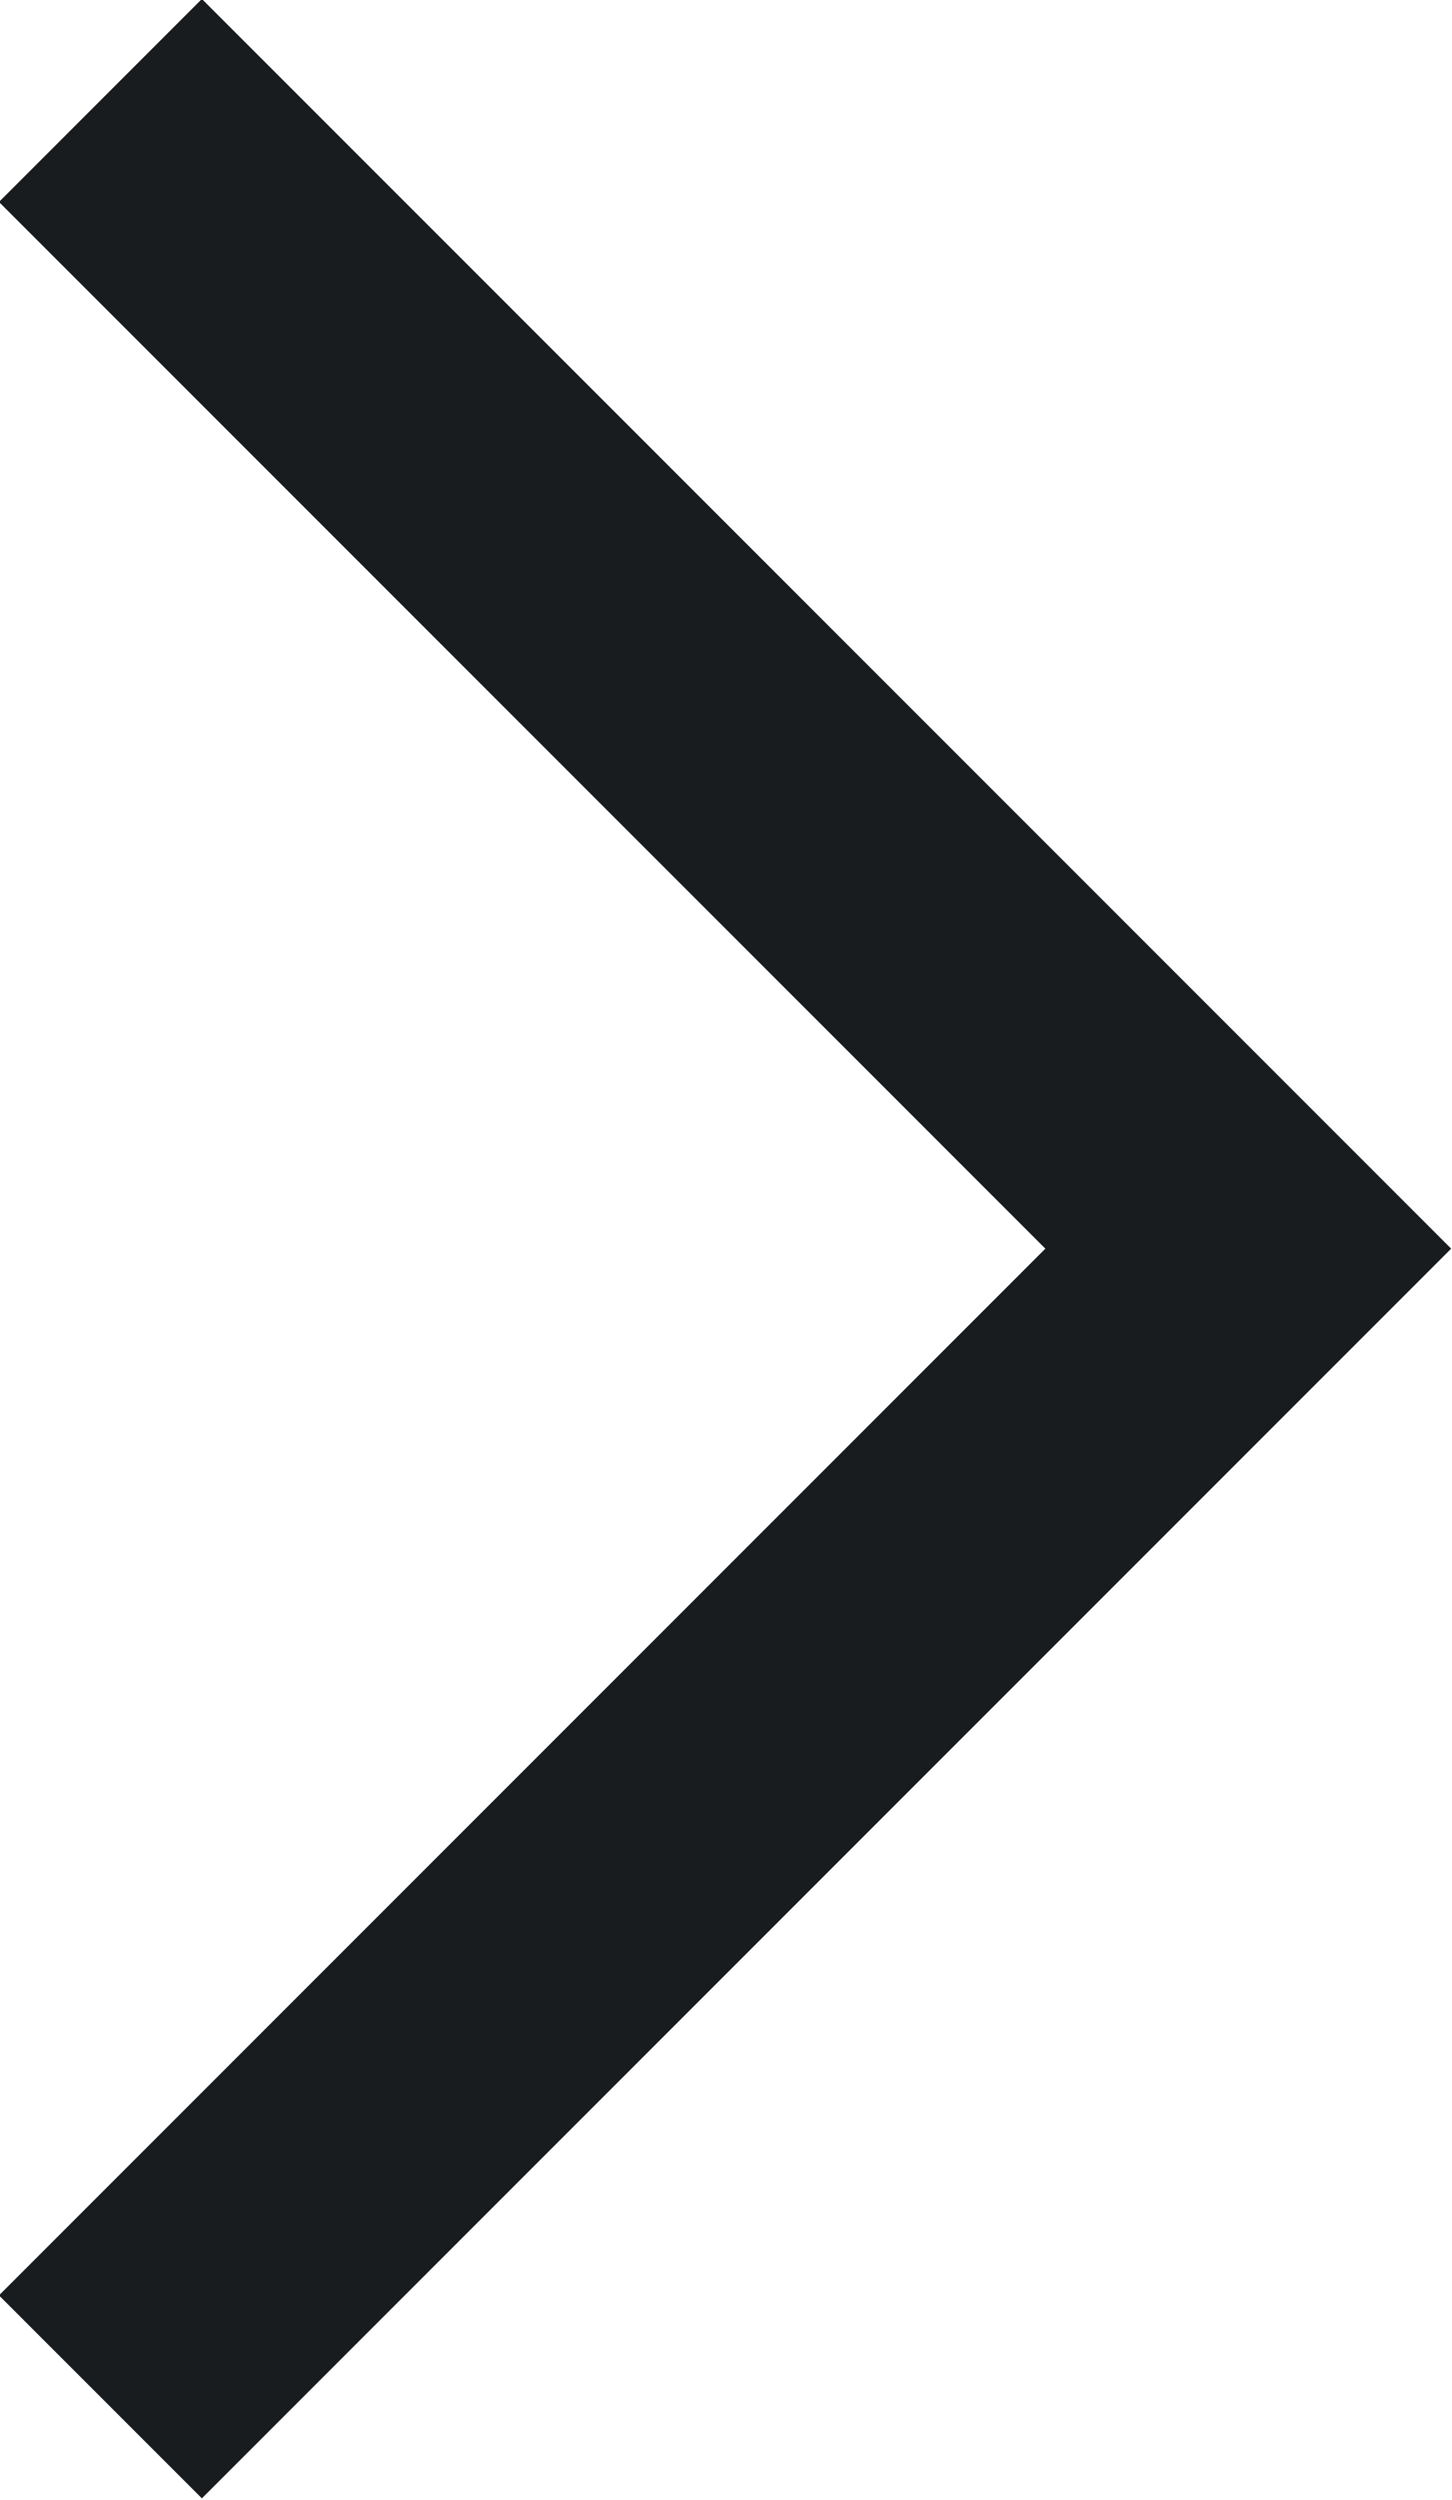 <svg xmlns="http://www.w3.org/2000/svg" viewBox="0 0 5.06 8.71"><defs><style>.cls-1{fill:none;stroke:#191c1f;}</style></defs><g id="Livello_2" data-name="Livello 2"><g id="Livello_1-2" data-name="Livello 1"><g id="Icons-_-Arrow-_-Down-_--Black" data-name="Icons-/-Arrow-/-Down-/--Black"><polyline id="Path" class="cls-1" points="0.35 8.35 4.35 4.35 0.35 0.35"/></g></g></g></svg>